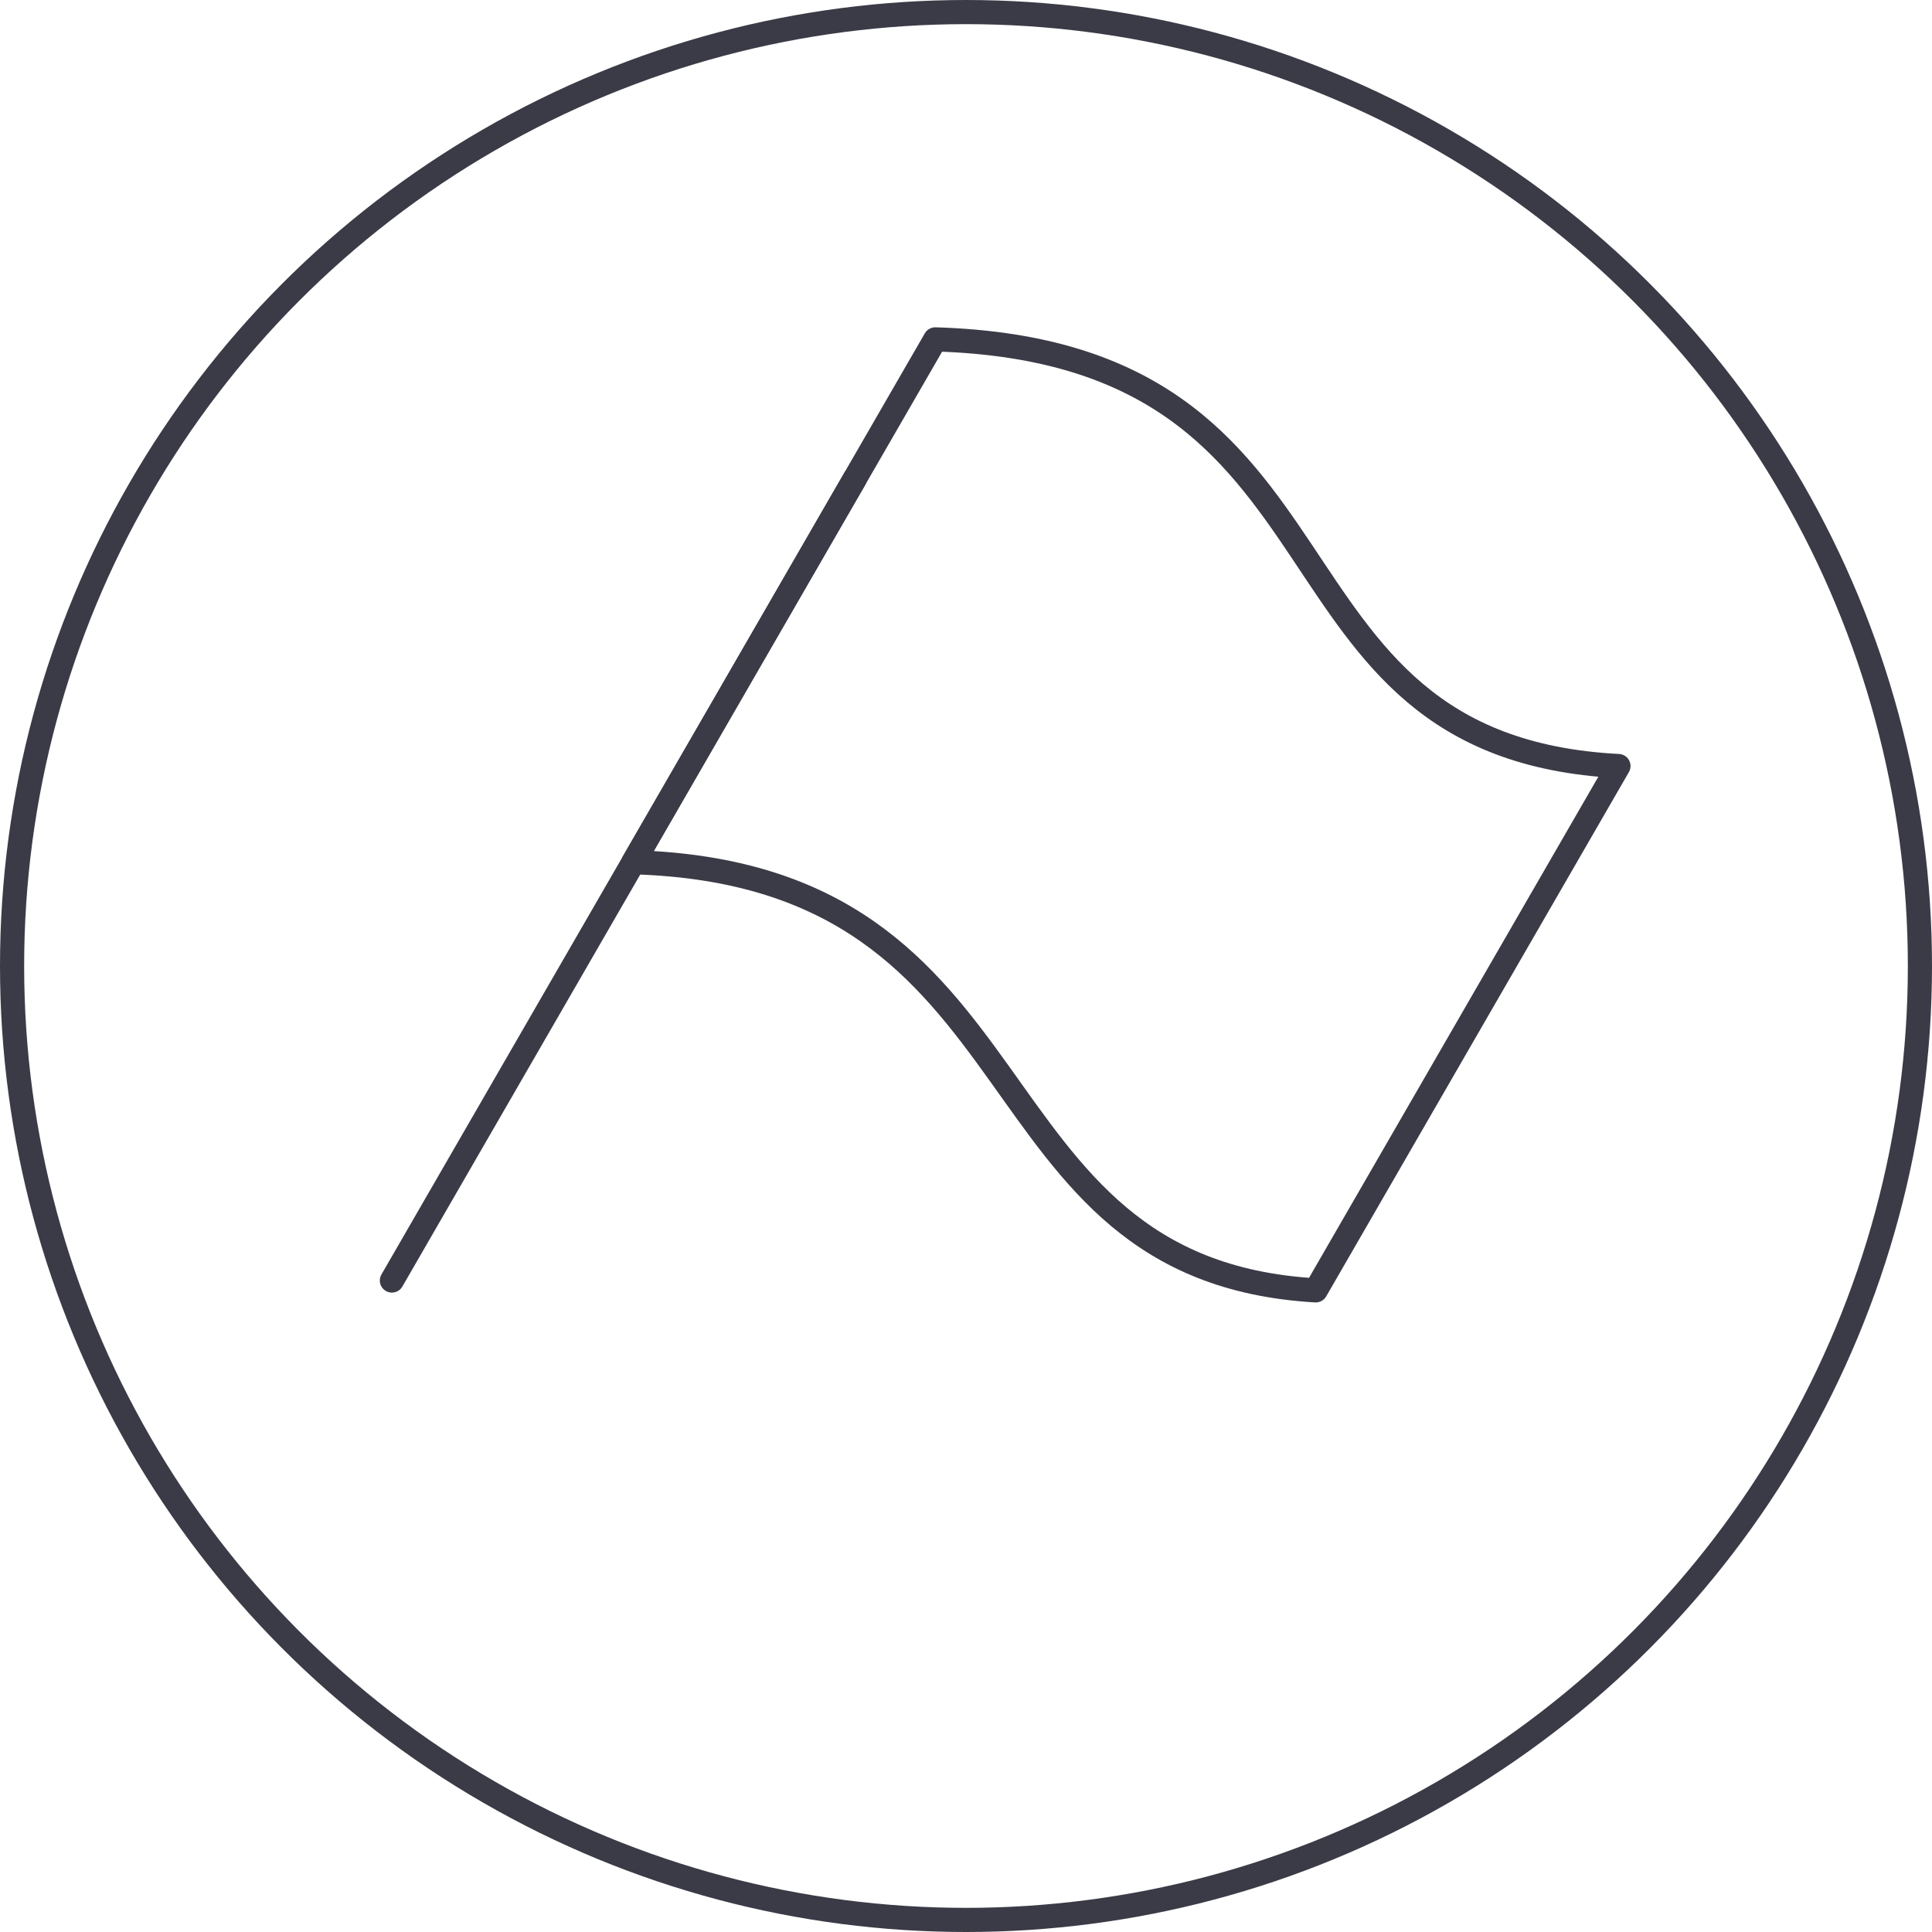 <?xml version="1.0" encoding="UTF-8"?>
<svg width="80px" height="80px" viewBox="0 0 80 80" version="1.1" xmlns="http://www.w3.org/2000/svg" xmlns:xlink="http://www.w3.org/1999/xlink">
    <!-- Generator: Sketch 64 (93537) - https://sketch.com -->
    <title>Icons / Illustrative / flag</title>
    <desc>Created with Sketch.</desc>
    <g id="Icons-/-Illustrative-/-flag" stroke="none" stroke-width="1" fill="none" fill-rule="evenodd">
        <g id="flag" stroke="#3B3B47">
            <g id="Icons-/-Illustrative-/-Illustrative-/-Oval">
                <circle id="Oval" cx="40" cy="40" r="39.5"></circle>
            </g>
            <g id="Stroke-1505-+-Stroke-1506-+-Stroke-1507" transform="translate(42.722, 40.8) rotate(-330) translate(-42.722, -40.8) translate(25.722, 16.8)" stroke-linecap="round" stroke-linejoin="round">
                <line x1="0.167" y1="9.5" x2="0.167" y2="47.833" id="Stroke-1505"></line>
                <path d="M33.5,3.989 C19.61,11.077 16.243,-5.823 0.167,2.834 L0.167,27.834 C15.5,19.577 20.353,35.667 33.5,29.059 L33.5,3.989 L33.5,3.989 Z" id="Stroke-1506"></path>
            </g>
        </g>
    </g>
</svg>